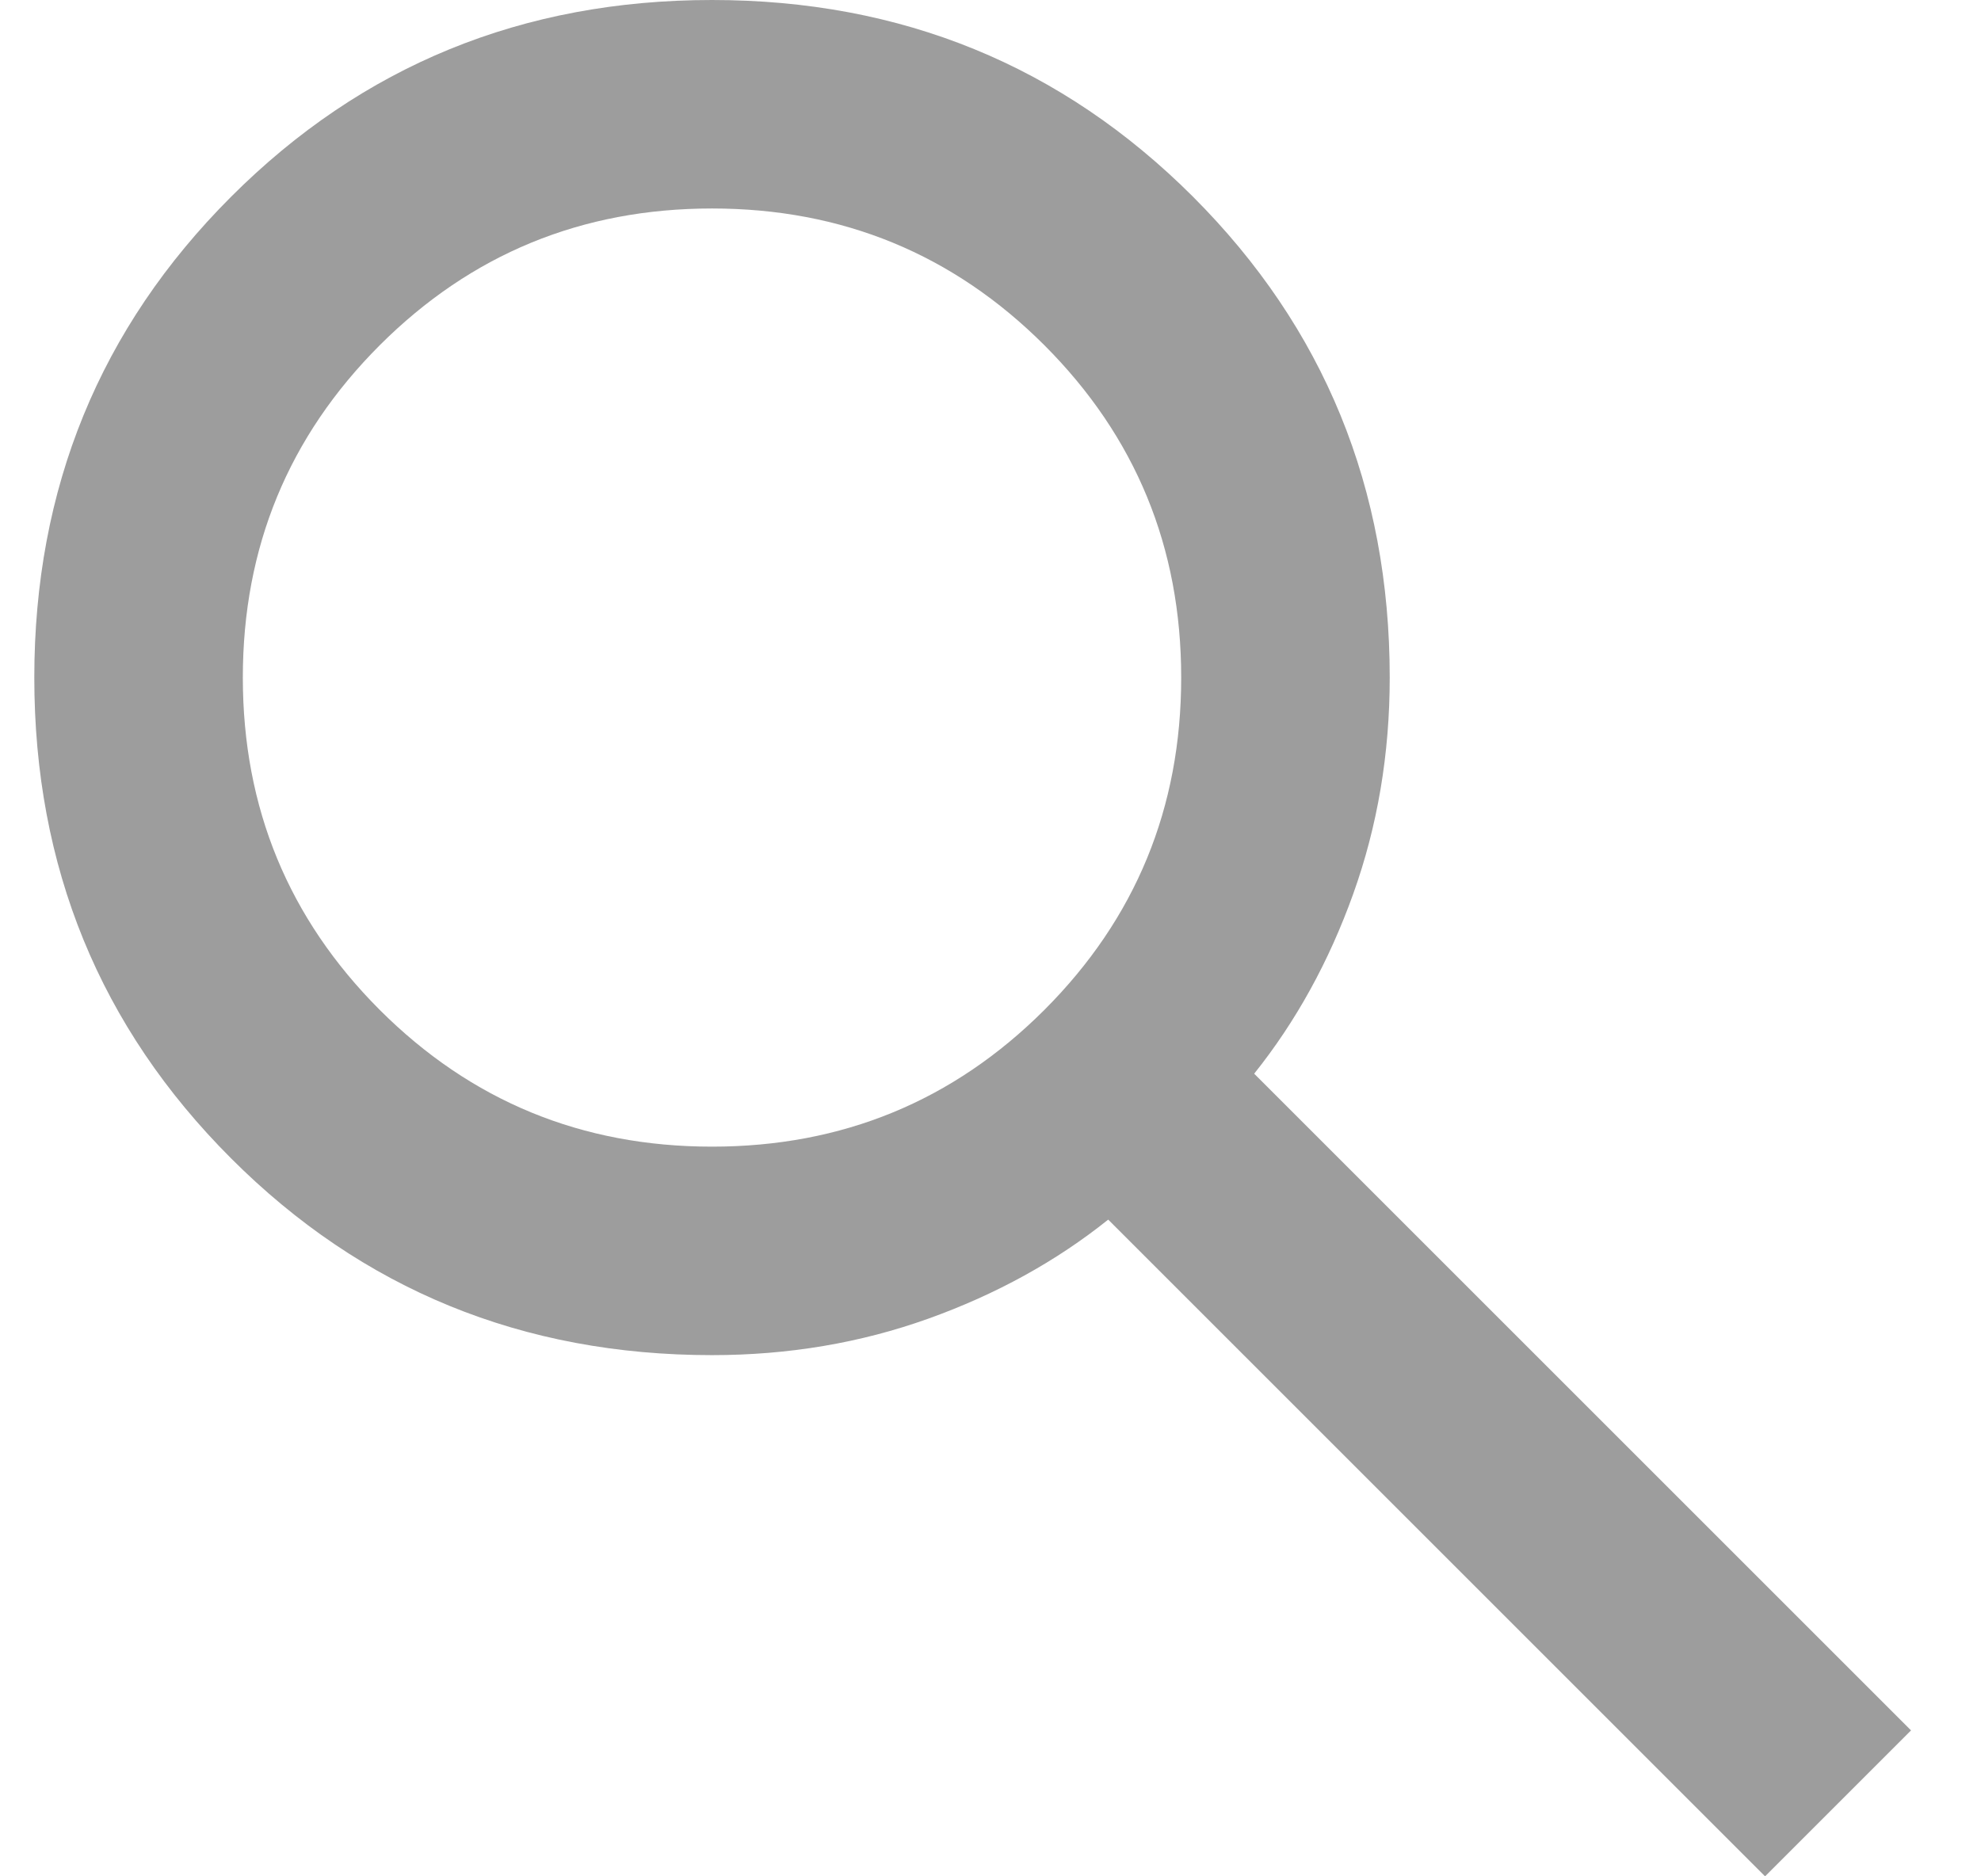<svg width="19" height="18" viewBox="0 0 19 18" fill="none" xmlns="http://www.w3.org/2000/svg">
<path d="M16.929 18L10.629 11.7C10.129 12.1 9.554 12.417 8.904 12.65C8.254 12.883 7.562 13 6.829 13C5.012 13 3.475 12.371 2.217 11.113C0.958 9.854 0.329 8.317 0.329 6.5C0.329 4.683 0.958 3.146 2.217 1.887C3.475 0.629 5.012 0 6.829 0C8.646 0 10.183 0.629 11.442 1.887C12.7 3.146 13.329 4.683 13.329 6.5C13.329 7.233 13.212 7.925 12.979 8.575C12.746 9.225 12.429 9.8 12.029 10.3L18.329 16.6L16.929 18ZM6.829 11C8.079 11 9.142 10.562 10.017 9.688C10.892 8.812 11.329 7.75 11.329 6.5C11.329 5.25 10.892 4.188 10.017 3.312C9.142 2.438 8.079 2 6.829 2C5.579 2 4.517 2.438 3.642 3.312C2.767 4.188 2.329 5.25 2.329 6.5C2.329 7.75 2.767 8.812 3.642 9.688C4.517 10.562 5.579 11 6.829 11Z" fill="#9D9D9D"/>
</svg>

